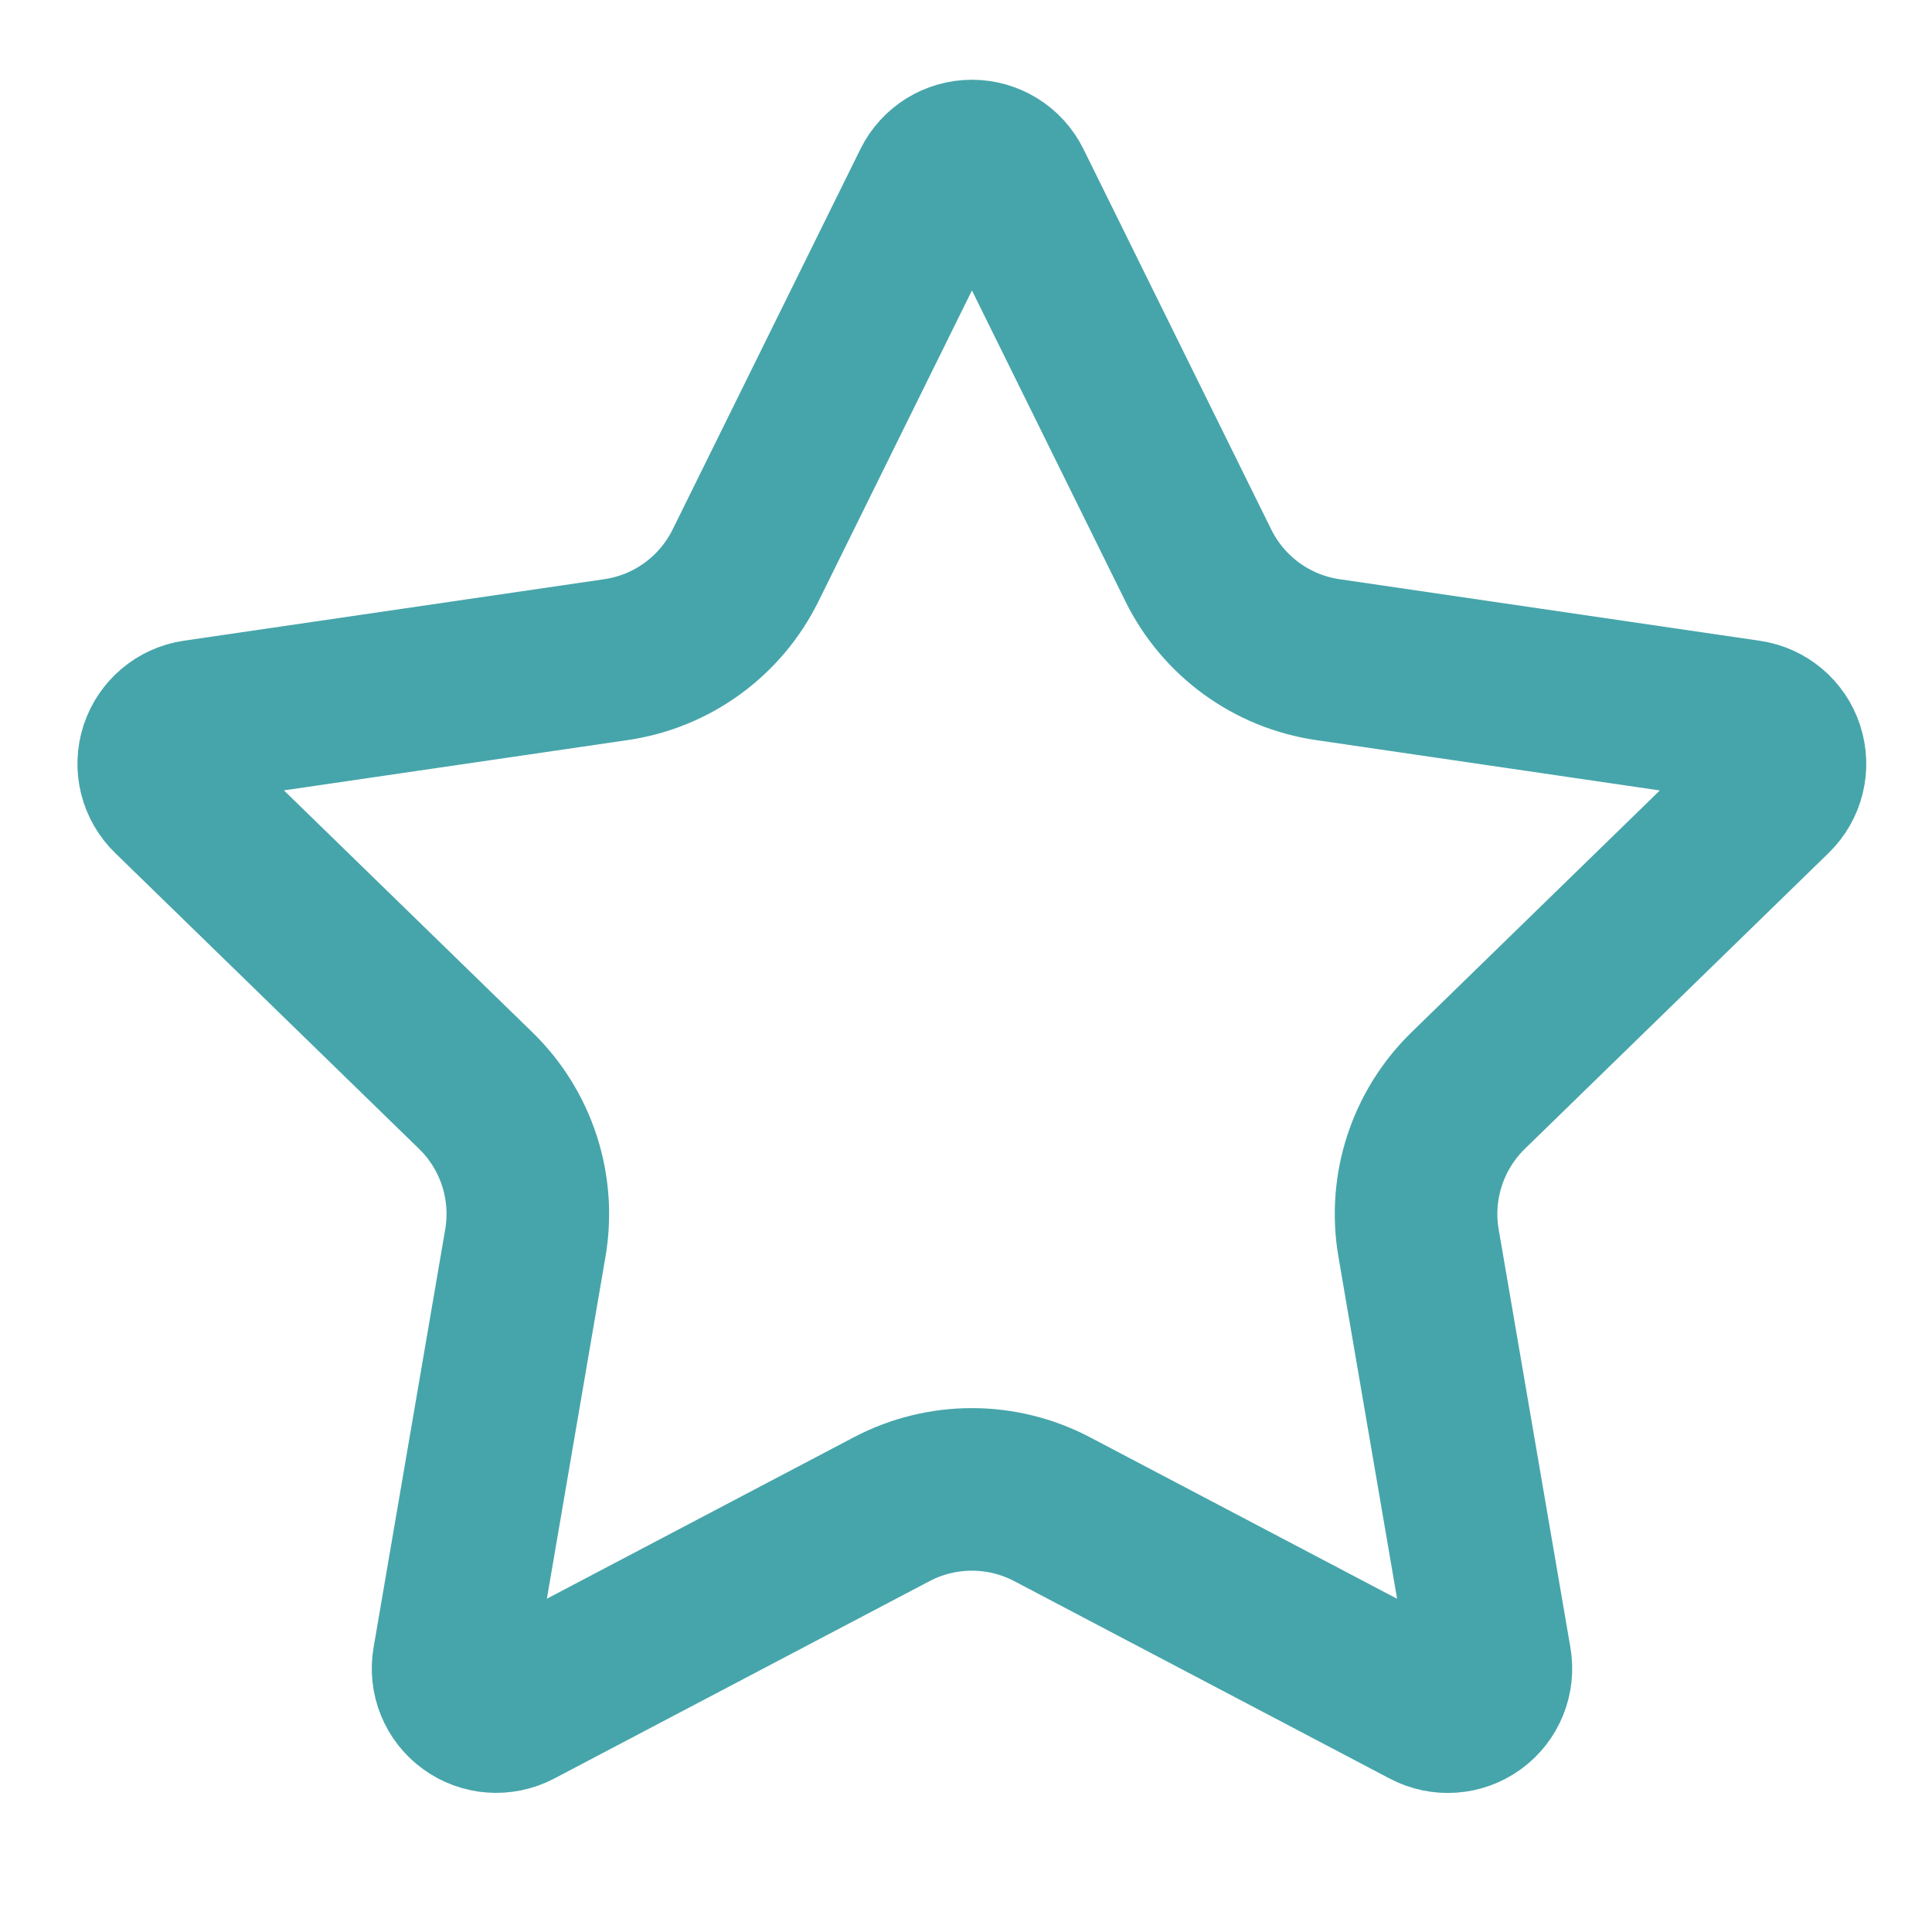 <svg width="20" height="20" viewBox="0 0 20 20" fill="none" xmlns="http://www.w3.org/2000/svg">
<path d="M9.662 1.915C9.737 1.763 9.892 1.667 10.061 1.667C10.231 1.667 10.386 1.763 10.461 1.915L12.405 5.853C12.665 6.38 13.167 6.745 13.748 6.829L18.096 7.466C18.264 7.49 18.404 7.608 18.456 7.769C18.509 7.931 18.465 8.108 18.343 8.227L15.199 11.289C14.778 11.699 14.585 12.29 14.685 12.869L15.427 17.195C15.457 17.363 15.388 17.534 15.25 17.634C15.112 17.734 14.929 17.747 14.778 17.667L10.891 15.623C10.371 15.35 9.751 15.35 9.231 15.623L5.345 17.667C5.194 17.746 5.011 17.733 4.874 17.633C4.736 17.533 4.667 17.363 4.697 17.195L5.438 12.87C5.538 12.29 5.346 11.699 4.924 11.289L1.779 8.227C1.657 8.109 1.612 7.931 1.665 7.769C1.718 7.607 1.858 7.489 2.027 7.465L6.374 6.829C6.956 6.745 7.458 6.38 7.718 5.853L9.662 1.915Z" stroke="#46A5AA" stroke-width="1.683" stroke-linecap="round" stroke-linejoin="round"/>
</svg>
